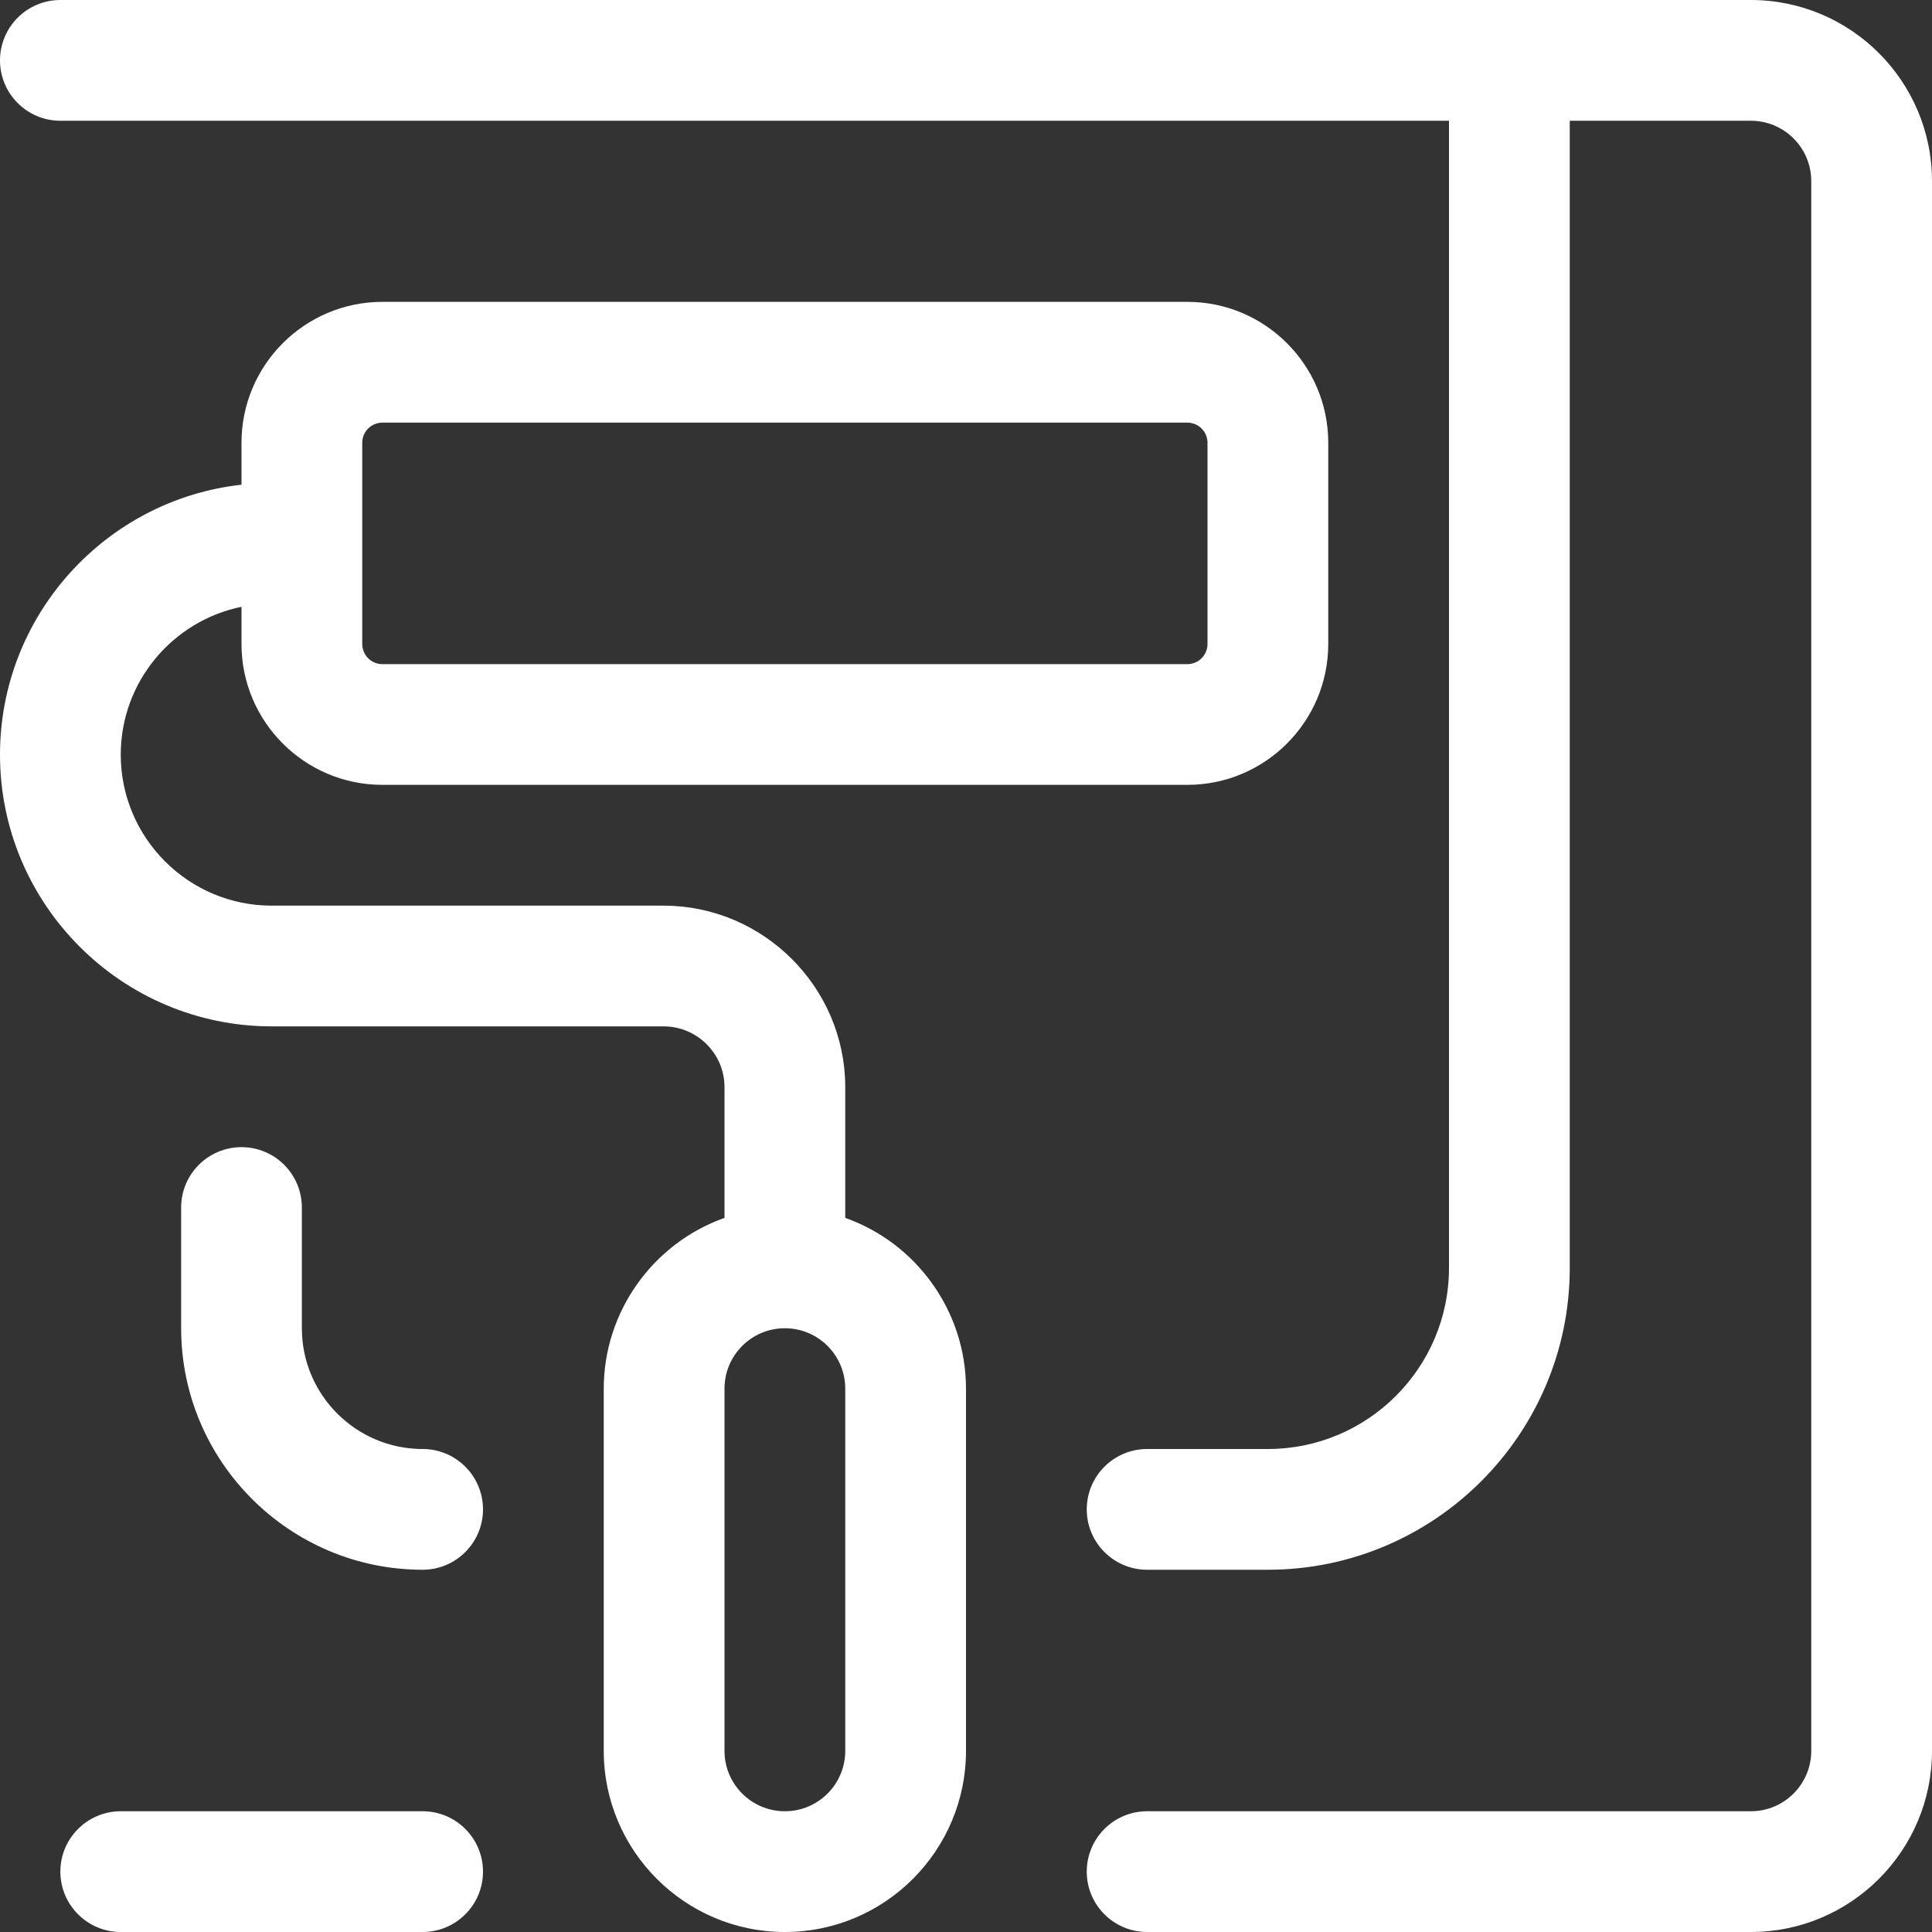 <svg xmlns="http://www.w3.org/2000/svg" width="50" height="50" viewBox="0 0 50 50" fill="none">
    <rect x="0" y="0" width="50" height="50" fill="#333333" stroke="none"/>
    <g clip-path="url(#clip0_12_375)">
        <path d="M20.312 50C17.727 50 15.625 47.898 15.625 45.312V35.938C15.625 33.938 16.906 32.171 18.75 31.519V28.125C18.746 27.269 18.044 26.567 17.181 26.562H7.031C3.154 26.562 0 23.408 0 19.531C0 15.919 2.74 12.933 6.25 12.544V11.458C6.25 9.448 7.885 7.812 9.896 7.812H30.729C32.74 7.812 34.375 9.448 34.375 11.458V16.667C34.375 18.677 32.74 20.312 30.729 20.312H9.896C7.885 20.312 6.25 18.677 6.25 16.667V15.704C4.469 16.067 3.125 17.644 3.125 19.531C3.125 21.685 4.877 23.438 7.031 23.438H17.188C19.762 23.448 21.865 25.548 21.875 28.119V31.519C23.719 32.171 25 33.938 25 35.938V45.312C25 47.898 22.898 50 20.312 50ZM20.312 34.375C19.45 34.375 18.75 35.075 18.75 35.938V45.312C18.75 46.175 19.45 46.875 20.312 46.875C21.175 46.875 21.875 46.175 21.875 45.312V35.938C21.875 35.075 21.175 34.375 20.312 34.375ZM9.896 10.938C9.608 10.938 9.375 11.171 9.375 11.458V16.667C9.375 16.954 9.608 17.188 9.896 17.188H30.729C31.017 17.188 31.25 16.954 31.25 16.667V11.458C31.25 11.171 31.017 10.938 30.729 10.938H9.896Z" fill="white"/>
        <path d="M29.688 50C28.825 50 28.125 49.3 28.125 48.438C28.125 47.575 28.825 46.875 29.688 46.875H45.312C46.175 46.875 46.875 46.175 46.875 45.312V4.688C46.875 3.825 46.175 3.125 45.312 3.125H40.625V32.812C40.625 37.121 37.121 40.625 32.812 40.625H29.688C28.825 40.625 28.125 39.925 28.125 39.062C28.125 38.2 28.825 37.5 29.688 37.5H32.812C35.398 37.5 37.5 35.398 37.5 32.812V3.125H1.562C0.7 3.125 0 2.425 0 1.562C0 0.7 0.7 0 1.562 0H45.312C47.898 0 50 2.102 50 4.688V45.312C50 47.898 47.898 50 45.312 50H29.688Z" fill="white"/>
        <path d="M3.125 50C2.263 50 1.562 49.3 1.562 48.438C1.562 47.575 2.263 46.875 3.125 46.875H10.938C11.8 46.875 12.5 47.575 12.5 48.438C12.5 49.3 11.8 50 10.938 50H3.125Z" fill="white"/>
        <path d="M10.938 40.625C7.492 40.625 4.688 37.821 4.688 34.375V31.25C4.688 30.387 5.388 29.688 6.25 29.688C7.112 29.688 7.812 30.387 7.812 31.25V34.375C7.812 36.098 9.215 37.5 10.938 37.5C11.8 37.5 12.5 38.2 12.5 39.062C12.5 39.925 11.8 40.625 10.938 40.625Z" fill="white"/>
    </g>
    <defs>
        <clipPath id="clip0_12_375">
            <rect width="50" height="50" fill="white"/>
        </clipPath>
    </defs>
</svg>